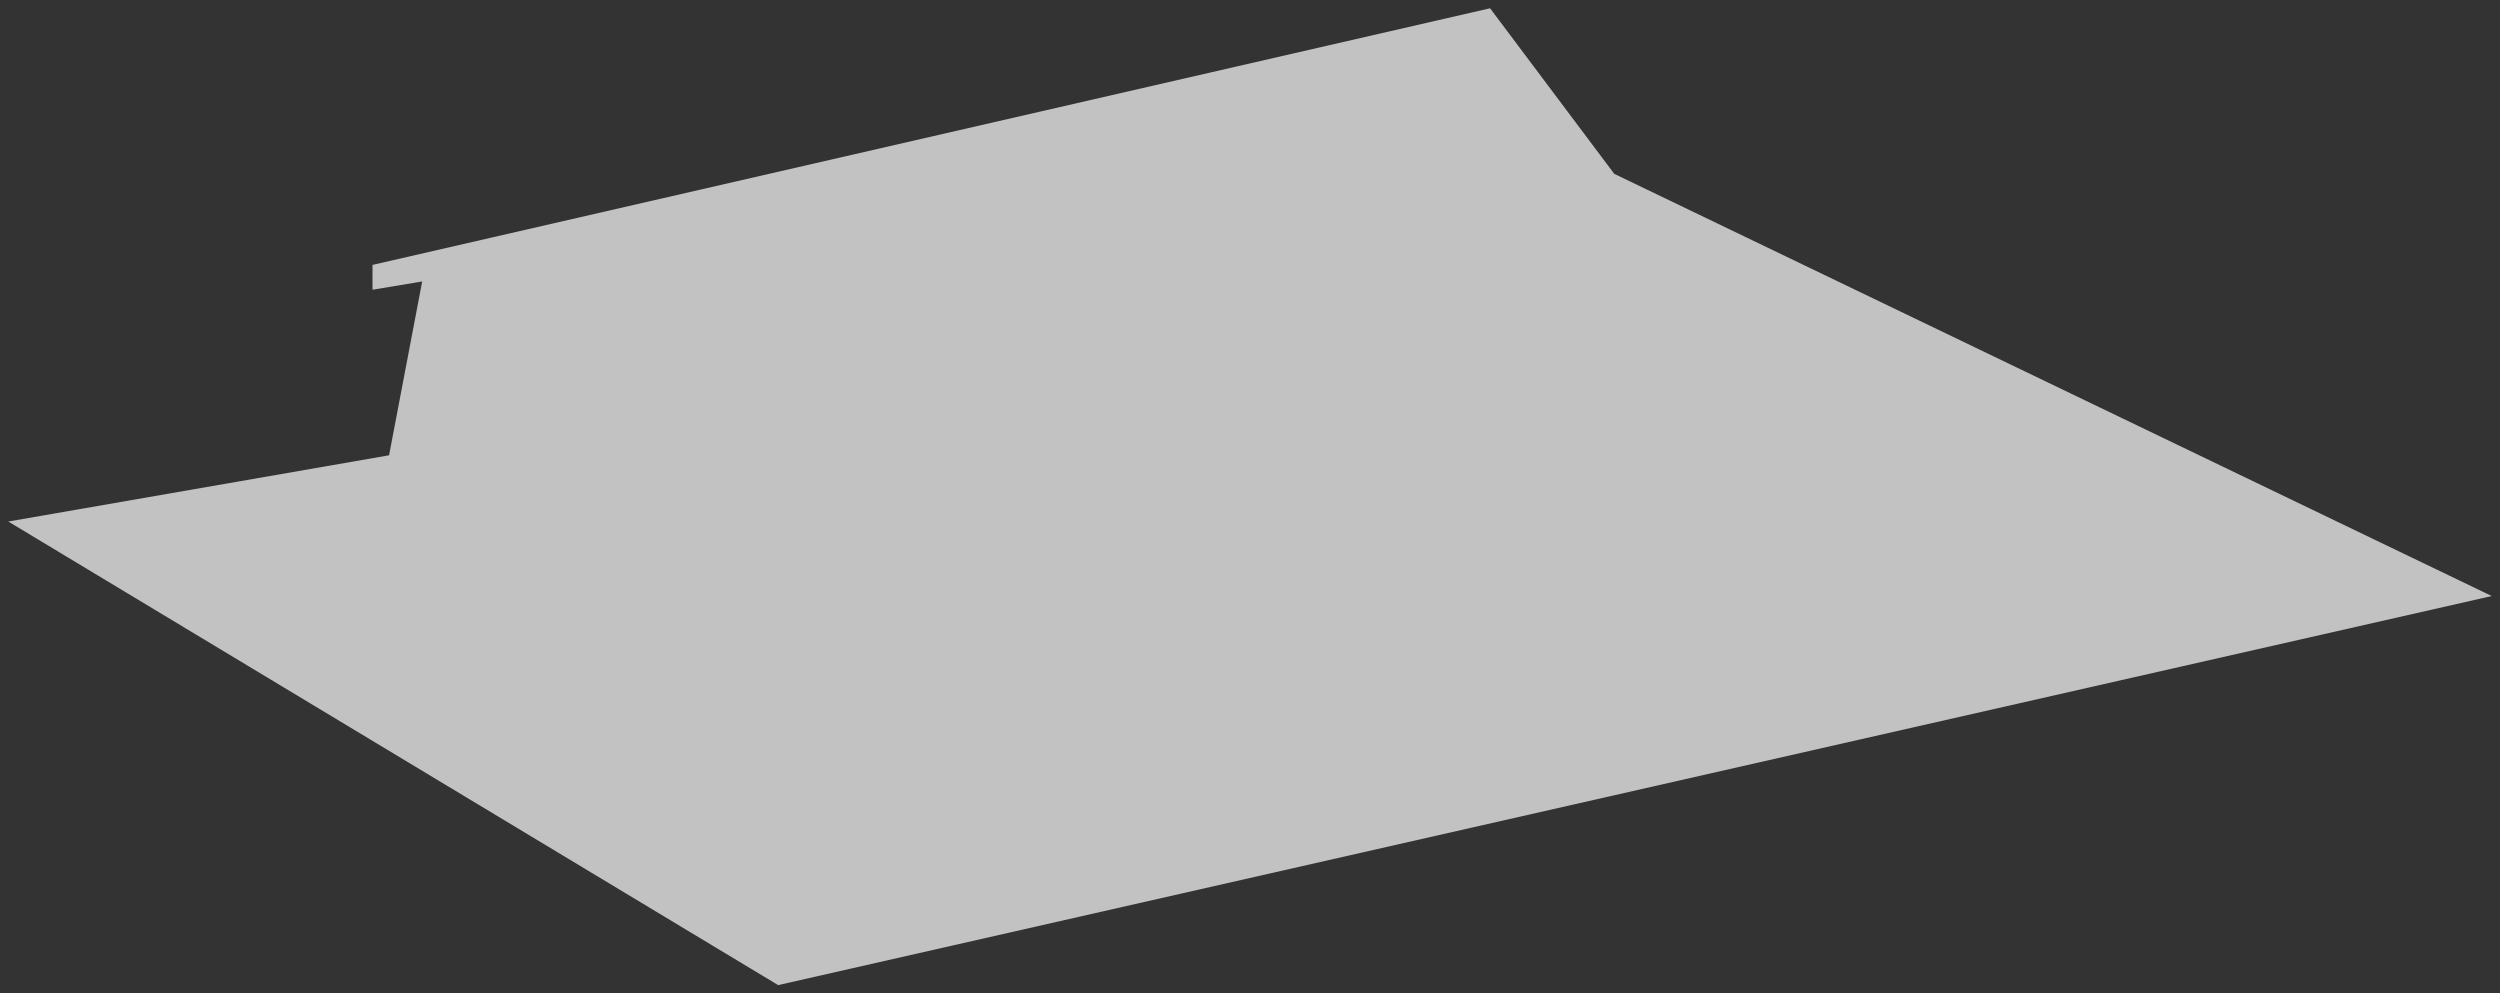 <?xml version="1.0" encoding="UTF-8"?> <svg xmlns="http://www.w3.org/2000/svg" width="151" height="60" viewBox="0 0 151 60" fill="none"><rect x="0" y="0" width="151" height="60" fill="#333333" stroke="none"/><path d="M0.5 31.5L23.5 27.5L25.5 17L22.5 17.5V16L90 0.5L97.5 10.5L150.5 36L47 59.5L0.5 31.5Z" fill="white" fill-opacity="0.7"></path></svg> 